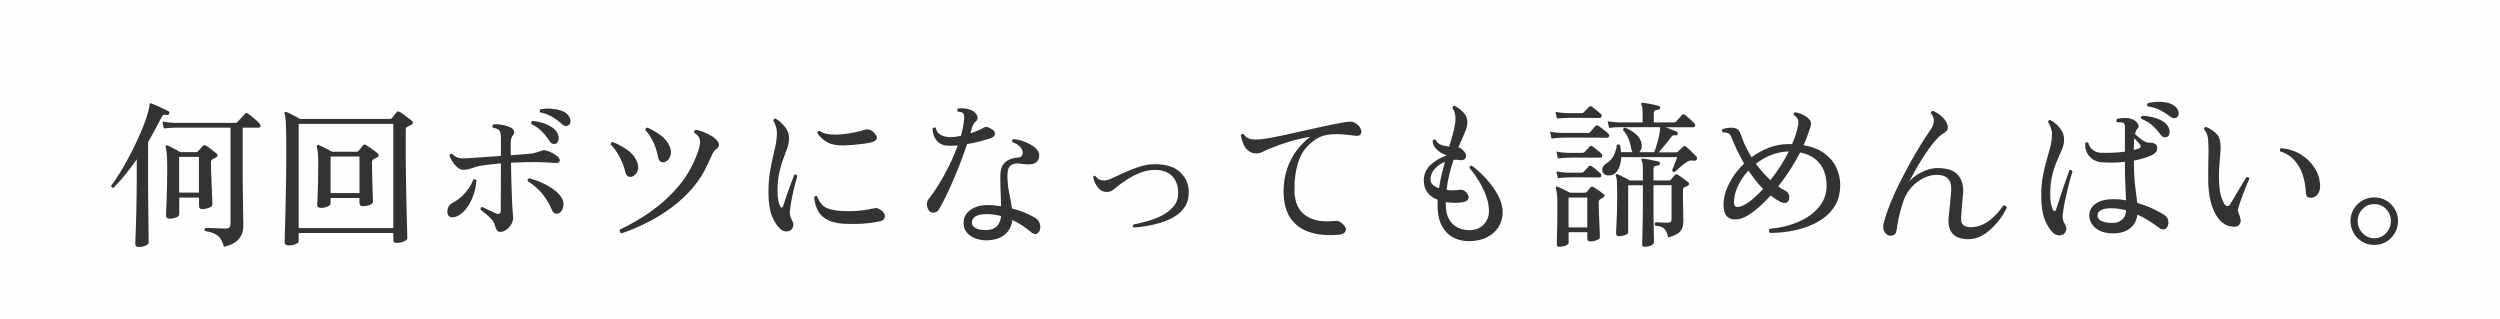 <?xml version="1.0" encoding="UTF-8"?>
<svg id="_レイヤー_2" data-name="レイヤー 2" xmlns="http://www.w3.org/2000/svg" viewBox="0 0 470 60">
  <defs>
    <style>
      .cls-1 {
        fill: #fefefe;
      }

      .cls-2 {
        fill: #333;
      }
    </style>
  </defs>
  <g id="_レイヤー_1-2" data-name="レイヤー 1">
    <rect class="cls-1" width="470" height="60"/>
    <g>
      <path class="cls-2" d="M26.09,46.44c-.44,0-.66-.19-.66-.57,0-.08,0-.39.03-.93.02-.54.04-1.23.08-2.08.03-.85.05-1.79.08-2.82.02-1.03.04-2.07.06-3.14.02-1.06.03-2.05.03-2.97v-3.99c-.72,1.04-1.45,2.02-2.19,2.93-.74.91-1.46,1.72-2.16,2.42-.3.04-.45-.09-.45-.39.66-.88,1.32-1.88,1.98-2.98.66-1.11,1.29-2.25,1.89-3.44.6-1.18,1.14-2.33,1.62-3.45.48-1.12.87-2.14,1.17-3.06.3-.92.48-1.67.54-2.25,0-.12.03-.21.09-.27.06-.04.15-.04.27,0,.24.08.57.22.99.41.42.19.83.39,1.25.58.41.2.73.36.97.48.16.08.2.23.12.45-.06.2-.19.28-.39.24h-.09c-.2-.04-.38-.05-.53-.02s-.29.18-.41.44c-.38.76-.79,1.54-1.21,2.32-.43.79-.88,1.57-1.33,2.35v7.23c0,.74,0,1.6.01,2.58,0,.98.02,1.99.03,3.01,0,1.03.02,2,.03,2.9,0,.9.02,1.64.03,2.22,0,.58.01.91.01.99,0,.2-.21.39-.62.56-.41.17-.83.25-1.25.25ZM42.11,46.41c-.26-1-.67-1.71-1.21-2.13-.55-.42-1.33-.7-2.36-.84-.08-.1-.1-.21-.08-.33.03-.12.09-.21.2-.27.2,0,.53.01.97.03.45.02.93.04,1.46.06.52.02.96.03,1.32.03s.6-.07.74-.22c.13-.15.19-.39.19-.74v-18h-10.5c-.84.02-1.52.07-2.04.15l-.27-1.29c.62.12,1.38.2,2.28.24h11.43c.16,0,.3-.06.42-.18.08-.1.21-.25.41-.45.19-.2.38-.41.57-.61s.32-.35.38-.44c.18-.2.38-.22.6-.06.22.14.47.33.76.57s.57.48.84.72c.27.24.46.43.58.57.16.18.21.36.17.53s-.17.25-.34.25h-3v7.29c0,1.84,0,3.55.03,5.15.02,1.59.04,2.92.06,3.99.02,1.07.03,1.75.03,2.05,0,.98-.3,1.8-.88,2.48-.59.67-1.51,1.16-2.75,1.45ZM31.88,41.11c-.44,0-.66-.2-.66-.6,0-.12,0-.46.03-1.02.02-.56.04-1.26.08-2.1.03-.84.05-1.75.08-2.73.02-.98.03-1.95.03-2.91,0-2.2-.1-3.56-.3-4.08-.04-.12-.02-.22.06-.3.08-.08.18-.09.3-.03.18.08.42.2.72.36.3.16.61.32.93.48.32.16.57.3.75.42h2.97c.16,0,.28-.06.36-.18.1-.1.25-.26.45-.48.2-.22.35-.39.45-.51.18-.18.39-.19.63-.03.24.14.57.37.99.69.42.32.74.58.96.78.14.1.2.22.18.38-.02.15-.11.27-.27.34-.1.06-.21.12-.32.17-.11.05-.21.1-.31.16-.12.08-.21.16-.26.24-.05.08-.07.23-.07.45,0,.44,0,.98.03,1.62.02.64.04,1.31.08,2.01.03.7.05,1.36.08,1.98.02.62.04,1.13.06,1.53.02.4.03.63.03.69,0,.26-.22.47-.66.63-.44.16-.85.24-1.23.24-.42,0-.63-.17-.63-.51v-1.65h-3.72v3.12c0,.26-.19.47-.58.61-.39.15-.79.23-1.21.23ZM33.68,36.21h3.72v-6.72h-3.72v6.72Z"/>
      <path class="cls-2" d="M54.2,46.12c-.46,0-.69-.2-.69-.6,0-.1,0-.49.03-1.17.02-.68.04-1.58.08-2.69.03-1.11.06-2.37.09-3.78s.05-2.9.08-4.49c.02-1.58.03-3.16.03-4.74,0-2.26-.02-3.95-.06-5.07-.04-1.12-.13-1.85-.27-2.19-.04-.12-.02-.22.06-.3.1-.08.21-.09.33-.03.16.06.39.17.71.33.31.16.63.33.97.5.34.17.62.33.84.47h16.92c.16,0,.28-.05.36-.15.1-.16.25-.35.44-.57.19-.22.33-.4.43-.54.16-.18.35-.2.57-.06.18.08.42.23.72.45.3.22.6.45.9.68.3.23.53.42.69.55.14.1.21.23.2.38-.01.15-.12.28-.32.38-.12.06-.25.12-.38.18-.13.06-.25.12-.38.18-.1.06-.17.13-.21.21-.04.08-.06.23-.06.45v3.93c0,1.24,0,2.59.03,4.04.02,1.45.04,2.89.07,4.3.03,1.42.06,2.72.09,3.9.03,1.18.06,2.15.08,2.9s.03,1.17.03,1.25c0,.2-.21.39-.62.57-.41.18-.88.27-1.39.27-.42,0-.63-.18-.63-.54v-1.32h-17.79v1.56c0,.2-.2.38-.58.54-.39.16-.85.24-1.37.24ZM56.15,42.88h17.79v-19.59h-17.79v19.59ZM60.26,39.06c-.42,0-.63-.18-.63-.54,0-.16.02-.59.06-1.3.04-.71.07-1.6.1-2.67.03-1.07.04-2.21.04-3.43,0-1.04-.02-1.82-.06-2.33s-.11-.89-.21-1.16c-.04-.14-.02-.24.06-.3.1-.1.21-.12.33-.06.28.12.68.31,1.2.58.52.27.95.5,1.29.68h4.59c.16,0,.28-.05.36-.15.12-.16.26-.33.42-.52.16-.19.3-.36.42-.52.16-.2.36-.22.6-.06.18.1.41.25.67.44.27.19.54.39.83.58.28.2.49.37.63.51.16.12.24.25.23.41-.01.15-.11.28-.29.38-.12.04-.24.09-.36.17-.12.07-.23.13-.33.19-.18.12-.27.28-.27.48,0,.68,0,1.43.03,2.25.02.82.04,1.62.06,2.39.02.77.04,1.42.06,1.95.02.53.03.83.03.89,0,.22-.18.42-.55.59-.37.17-.82.25-1.33.25-.44,0-.66-.19-.66-.57v-.96h-5.43v1.05c0,.2-.19.39-.56.55-.37.17-.81.26-1.33.26ZM62.15,36.3h5.43v-6.87h-5.43v6.87Z"/>
      <path class="cls-2" d="M85.79,40.71c-.56.2-1,.2-1.3-.01-.31-.21-.44-.57-.38-1.09.04-.4.15-.71.33-.95.18-.23.4-.41.66-.53.88-.46,1.67-1.08,2.36-1.88.69-.79,1.2-1.61,1.51-2.47.1-.08.21-.1.33-.07s.21.09.27.19c-.06,1-.27,1.98-.62,2.93-.35.95-.8,1.77-1.35,2.46-.55.69-1.16,1.17-1.82,1.43ZM94.13,43.6c-.32,0-.55-.1-.71-.3-.15-.2-.27-.51-.38-.93-.1-.4-.31-.78-.63-1.14-.32-.36-.67-.69-1.05-1-.38-.31-.72-.57-1.02-.8-.04-.3.08-.47.36-.51.34.16.76.37,1.26.61.5.25.92.45,1.26.59.28.12.5.14.67.04s.25-.26.25-.53l.03-8.91c-.98.08-1.87.17-2.67.27-.8.1-1.42.21-1.86.33-.5.14-.94.28-1.3.41-.37.13-.79.19-1.28.19-.36,0-.71-.15-1.07-.45-.35-.3-.66-.66-.93-1.08-.27-.42-.46-.81-.58-1.17.1-.28.28-.37.54-.27.44.44.92.7,1.42.77.51.07,1.25.07,2.21-.02.6-.04,1.4-.09,2.4-.17,1-.07,2.04-.14,3.12-.22v-3.33c0-.36-.03-.68-.08-.95-.05-.27-.17-.47-.34-.61-.1-.08-.25-.16-.44-.24-.19-.08-.4-.13-.62-.15-.18-.26-.16-.47.06-.63.48-.06,1.05-.03,1.71.09.66.12,1.21.3,1.65.54.28.16.46.37.54.63.08.26.02.5-.18.72-.18.2-.3.43-.36.69-.06.26-.09.59-.09.99v2.13c.7-.04,1.35-.09,1.95-.15s1.09-.1,1.47-.12c.46-.04.88-.11,1.25-.21.37-.1.71-.22,1.04-.36.32-.12.63-.14.93-.06.44.12.84.28,1.22.49.37.21.67.42.92.61.36.32.5.62.42.9-.08.28-.35.4-.81.36-.8-.08-1.96-.14-3.48-.18-.74,0-1.53.01-2.37.03-.84.02-1.67.05-2.49.09.04,2.54.09,4.71.17,6.51.07,1.8.14,2.99.22,3.57.06.48-.03.94-.27,1.38-.24.44-.55.81-.93,1.09-.38.29-.76.44-1.14.44ZM105.05,40.09c-.58.22-1,.03-1.26-.57-.44-1.06-1.03-2.06-1.77-3-.74-.94-1.67-1.75-2.79-2.43-.1-.3-.01-.49.27-.57,1.32.34,2.52.83,3.62,1.47,1.09.64,1.88,1.31,2.35,2.01.3.42.46.85.47,1.29,0,.44-.07.82-.24,1.14-.17.32-.39.54-.65.66ZM104.48,27.03c-.18.06-.37.07-.57.01-.2-.05-.4-.22-.6-.52-.42-.66-.9-1.26-1.44-1.81-.54-.55-1.2-1.01-1.98-1.4-.04-.12-.04-.24,0-.36.04-.12.11-.19.21-.21.6.04,1.23.16,1.88.36.65.2,1.24.47,1.77.81.53.34.89.75,1.09,1.23.2.44.25.84.15,1.2-.1.36-.27.59-.51.69ZM106.91,23.52c-.14.12-.32.18-.54.18s-.46-.12-.72-.36c-.56-.52-1.17-.98-1.83-1.36-.66-.39-1.41-.68-2.25-.85-.18-.22-.16-.42.06-.6.58-.1,1.21-.14,1.88-.1s1.31.14,1.91.33c.6.19,1.06.49,1.38.88.3.38.45.76.45,1.12s-.11.63-.33.77Z"/>
      <path class="cls-2" d="M118.82,33.21c-.22.08-.46.07-.71-.04-.25-.11-.43-.36-.53-.77-.24-.98-.6-1.94-1.09-2.88-.49-.94-1.04-1.72-1.67-2.34-.04-.28.09-.44.39-.48.9.36,1.79.84,2.66,1.43.87.59,1.5,1.33,1.88,2.24.28.66.32,1.26.11,1.78-.21.53-.56.89-1.04,1.06ZM116.84,43.87c-.14-.06-.24-.16-.3-.3-.06-.14-.06-.28,0-.42,2.06-.96,4.05-2.12,5.97-3.49,1.92-1.37,3.62-2.95,5.12-4.74,1.49-1.79,2.63-3.78,3.44-5.99.2-.54.35-1.03.45-1.47.1-.44.12-.82.06-1.14-.12-.6-.47-1.04-1.05-1.32-.04-.12-.04-.24,0-.36.04-.12.12-.19.24-.21.4.02.84.13,1.33.32.49.19.97.42,1.44.67.47.26.84.54,1.12.84.68.68.68,1.27,0,1.77-.28.22-.52.52-.71.89-.19.37-.46.97-.83,1.78-.76,1.74-1.75,3.31-2.96,4.7-1.21,1.39-2.55,2.62-4.04,3.71-1.48,1.08-3.01,2.02-4.6,2.8-1.59.79-3.16,1.45-4.7,1.97ZM124.94,30.48c-.22.08-.45.06-.69-.06-.24-.12-.41-.38-.51-.78-.18-1-.48-1.95-.88-2.85-.41-.9-.92-1.67-1.52-2.31,0-.32.14-.48.42-.48.88.4,1.71.89,2.5,1.47.79.58,1.36,1.32,1.7,2.22.24.64.25,1.23.01,1.76-.23.53-.57.88-1.03,1.03Z"/>
      <path class="cls-2" d="M148.61,43.29c-.22.16-.51.23-.86.21-.35-.02-.67-.14-.94-.36-.68-.58-1.24-1.42-1.68-2.52-.44-1.1-.66-2.6-.66-4.5,0-1.3.08-2.47.24-3.51.16-1.04.34-2,.55-2.86.21-.87.4-1.7.56-2.49.16-.79.24-1.57.24-2.35,0-.4-.07-.8-.21-1.21-.14-.41-.29-.74-.45-.98,0-.32.14-.46.42-.42.62.36,1.2.87,1.74,1.53.54.66.8,1.39.78,2.19,0,.6-.11,1.21-.33,1.83-.22.62-.47,1.3-.76,2.05s-.54,1.62-.75,2.59c-.21.98-.32,2.13-.32,3.45,0,1.24.16,2.18.48,2.82.1.2.21.29.31.27.11-.02.2-.12.26-.3.18-.58.4-1.25.67-2.02.27-.77.54-1.51.81-2.22.27-.71.47-1.25.62-1.64.28-.1.47-.02.57.24-.1.36-.25.9-.44,1.6-.19.71-.38,1.51-.55,2.39-.18.88-.32,1.76-.42,2.64-.02.38,0,.69.08.92.07.23.21.55.43.98.16.3.2.61.11.94-.09.33-.26.58-.5.74ZM159.71,42.1c-1.6,0-2.87-.2-3.81-.61-.94-.41-1.62-.99-2.06-1.74-.43-.75-.69-1.65-.79-2.69.2-.24.4-.28.6-.12.4,1.14,1.05,1.89,1.95,2.24.9.35,2.21.52,3.93.52.9,0,1.75-.05,2.55-.15.8-.1,1.55-.23,2.25-.39.24-.06.43-.07.58-.03.15.04.3.11.46.21.42.22.71.49.87.81.16.32.17.62.03.9-.14.28-.44.47-.9.57-1.64.36-3.53.52-5.67.48ZM158.78,27.34c-1.3.04-2.35-.14-3.15-.54-.8-.4-1.46-1-1.98-1.8.02-.14.07-.25.17-.33.09-.08.19-.1.31-.06.36.32.91.52,1.63.61.73.09,1.53.1,2.39.03.86-.07,1.68-.18,2.46-.35.78-.16,1.4-.32,1.86-.48.28-.1.58-.12.9-.06.32.06.64.26.96.6.46.48.62.87.48,1.17-.14.3-.54.53-1.2.69-.48.1-1.16.2-2.04.3-.88.1-1.81.17-2.79.21Z"/>
      <path class="cls-2" d="M174.77,39.75c-.28-.32-.45-.71-.51-1.16-.06-.45.06-.85.36-1.22.58-.72,1.2-1.61,1.86-2.68.66-1.07,1.3-2.24,1.93-3.5s1.17-2.54,1.63-3.84c-.24.02-.48.04-.72.04-.24.01-.48.01-.72.01-1.14.02-1.98-.3-2.5-.96-.53-.66-.79-1.42-.77-2.28.08-.1.18-.17.3-.19s.22,0,.3.07c.1.6.41,1.04.93,1.32.52.28,1.1.42,1.74.42.32,0,.65-.02.99-.06.34-.04.69-.1,1.05-.18.16-.54.29-1.06.39-1.57.1-.51.17-1.01.21-1.49.04-.34.04-.6.01-.78-.03-.18-.12-.34-.28-.48-.08-.08-.22-.14-.42-.17-.2-.03-.36-.05-.48-.07-.18-.26-.15-.46.09-.6.4-.06.86-.05,1.37.03.51.08.95.22,1.3.42.38.2.67.49.86.89.19.39.13.73-.17,1.03-.4.34-.67.78-.81,1.32-.06.3-.15.63-.27.99,1-.32,1.87-.69,2.61-1.11.3-.2.8-.07,1.5.39.32.2.48.46.49.79s-.18.58-.58.76c-.5.2-1.17.41-2,.63-.83.22-1.71.41-2.65.57-.36,1.08-.77,2.22-1.23,3.42s-.94,2.38-1.44,3.52c-.5,1.15-.98,2.2-1.44,3.14-.46.94-.86,1.68-1.2,2.22-.2.34-.48.54-.85.58-.37.05-.67-.03-.88-.25ZM185.87,45.18c-.9.04-1.71-.07-2.45-.34s-1.3-.67-1.71-1.2c-.41-.53-.59-1.16-.55-1.88.04-.96.48-1.73,1.32-2.32.84-.59,1.9-.89,3.18-.89.44,0,.88.02,1.3.06.43.04.84.09,1.25.15-.02-.84-.05-1.71-.09-2.61-.04-.9-.06-1.9-.06-3,0-1.24.3-2.12.9-2.64.6-.52,1.35-.81,2.25-.87.44-.02.73-.12.87-.3.14-.18.2-.43.18-.75-.02-.34-.21-.69-.55-1.05-.35-.36-.81-.63-1.37-.81-.14-.28-.08-.47.18-.57.5.02,1.03.12,1.59.3.56.18,1.09.41,1.6.69.51.28.92.6,1.23.96.31.36.45.74.43,1.14-.02.5-.15.87-.39,1.11s-.54.4-.9.46c-.36.07-.73.1-1.11.07-.38-.02-.72-.05-1.02-.09-.06-.02-.11-.03-.15-.03-.74-.1-1.33,0-1.76.31-.43.31-.64.94-.64,1.88,0,1.16.11,2.27.33,3.33.22,1.06.4,2.03.54,2.91,1.04.26,1.95.57,2.73.93.78.36,1.36.66,1.74.9.34.22.58.54.72.96s.16.8.06,1.14c-.1.4-.3.67-.6.81-.3.14-.62.07-.96-.21-.48-.4-1.02-.81-1.62-1.23-.6-.42-1.27-.8-2.01-1.14-.14,1.12-.59,2.02-1.35,2.68-.76.67-1.8,1.04-3.12,1.12ZM185.75,43.23c.7-.04,1.26-.29,1.7-.75.43-.46.68-1.08.76-1.86-.84-.24-1.75-.36-2.73-.36-1.74,0-2.66.49-2.76,1.47-.04.5.2.89.72,1.17.52.28,1.29.39,2.31.33Z"/>
      <path class="cls-2" d="M213.11,42.78c-.2-.2-.21-.39-.03-.57.82-.16,1.71-.38,2.68-.65.97-.27,1.89-.63,2.76-1.09.87-.46,1.58-1.03,2.14-1.71.56-.68.84-1.51.84-2.49,0-1.36-.39-2.42-1.18-3.2-.79-.77-1.87-1.14-3.23-1.12-.9,0-1.79.17-2.67.51-.88.34-1.69.75-2.43,1.22-.74.47-1.36.92-1.86,1.33-.4.36-.75.63-1.05.81-.3.18-.64.27-1.02.27-.68,0-1.25-.3-1.71-.92-.46-.61-.74-1.25-.84-1.94.12-.2.27-.24.45-.12.36.56.93.83,1.71.81.32,0,.82-.15,1.49-.46.67-.31,1.44-.66,2.33-1.07.88-.4,1.8-.75,2.77-1.06.97-.31,1.91-.46,2.81-.46,2.08-.02,3.67.47,4.77,1.47,1.1,1,1.65,2.27,1.65,3.81,0,1.08-.25,2-.75,2.75s-1.15,1.36-1.95,1.84-1.67.86-2.61,1.14c-.94.28-1.85.49-2.74.63-.89.14-1.67.23-2.33.27Z"/>
      <path class="cls-2" d="M251.66,44.13c-2.02.18-3.81.03-5.36-.46-1.55-.49-2.76-1.35-3.64-2.59-.88-1.24-1.33-2.91-1.35-5.01,0-1.58.22-3.02.66-4.32.44-1.3,1.04-2.45,1.8-3.47.76-1.01,1.61-1.86,2.55-2.56-1.38.24-2.68.54-3.9.9-1.22.36-2.48.81-3.78,1.35-.4.16-.8.34-1.21.55-.41.21-.79.32-1.15.32-.64.02-1.17-.15-1.59-.5-.42-.35-.74-.79-.96-1.32-.22-.53-.37-1.05-.45-1.57.14-.28.33-.35.57-.21.34.68,1.11,1.01,2.31.99.5,0,1.2-.07,2.1-.22.9-.15,1.92-.35,3.08-.6,1.15-.25,2.36-.52,3.64-.81,1.28-.29,2.57-.57,3.86-.85,1.29-.28,2.51-.52,3.67-.72.06-.02.16-.04.3-.06.4-.06.76-.09,1.08-.1.32,0,.63.09.93.28.52.34.86.71,1.01,1.11.15.4.14.73-.03.98-.17.25-.52.34-1.04.28-.04,0-.1,0-.18-.03-.76-.1-1.57-.18-2.43-.24-.86-.06-1.71-.03-2.55.09-.84.12-1.61.42-2.31.9-1.58,1.08-2.64,2.46-3.18,4.12-.54,1.67-.79,3.55-.75,5.66.06,2.04.75,3.53,2.06,4.47,1.31.94,3.13,1.29,5.47,1.05.22-.02.42-.02.6,0,.18.02.36.1.54.24.8.6,1.12,1.12.97,1.57s-.6.72-1.33.79Z"/>
      <path class="cls-2" d="M276.14,45.34c-1.08,0-2.07-.24-2.96-.71s-1.6-1.2-2.13-2.21c-.53-1-.79-2.29-.79-3.87v-.5c0-.17,0-.33.03-.49-.8-.3-1.44-.75-1.91-1.36-.47-.61-.71-1.38-.71-2.32.02-1.16.45-2.12,1.29-2.9.84-.77,1.84-1.35,3-1.76v-.03c-.72-.24-1.33-.6-1.84-1.08-.51-.48-.78-1.03-.79-1.65.18-.26.39-.3.63-.12.12.38.42.67.88.85.47.19,1,.31,1.61.38.32-1.06.59-2.01.81-2.86.22-.85.34-1.55.36-2.11.06-.98-.13-1.74-.57-2.28.04-.32.2-.46.48-.42.62.36,1.16.79,1.63,1.28.47.49.71,1.09.71,1.78,0,.56-.17,1.23-.5,2-.33.77-.73,1.69-1.19,2.74.3.08.59.26.87.54.34.32.53.64.56.96.03.32-.07.57-.29.74-.22.17-.55.22-.99.14-.3-.06-.65-.07-1.05-.03-.28.8-.54,1.68-.78,2.62-.24.95-.42,1.97-.54,3.04.44.06.87.09,1.29.07.42,0,.79-.04,1.11-.1.52-.08.95.08,1.29.48.42.46.55.87.4,1.23-.15.36-.56.58-1.24.66-1.02.12-2.02.1-3-.06v.48c0,1.1.2,2.01.6,2.72.4.71.92,1.23,1.58,1.56.65.33,1.36.51,2.14.52,1.14.02,2.06-.31,2.75-1.01.69-.69,1.04-1.54,1.04-2.56,0-.82-.13-1.64-.39-2.44-.26-.81-.59-1.58-.99-2.33-.4-.74-.81-1.4-1.21-1.98-.41-.58-.77-1.04-1.07-1.38,0-.14.04-.25.13-.33.09-.08.2-.11.32-.09.44.3.98.76,1.63,1.36.65.61,1.29,1.32,1.94,2.13.64.81,1.17,1.67,1.59,2.58.42.91.63,1.81.63,2.71,0,1.02-.26,1.94-.78,2.76-.52.82-1.25,1.47-2.21,1.94s-2.08.71-3.38.71ZM270.53,35.4c.12-.84.28-1.68.48-2.52.2-.84.41-1.66.63-2.46-.74.3-1.38.74-1.91,1.32-.53.58-.79,1.26-.79,2.04,0,.4.16.73.47.99.31.26.68.47,1.12.63Z"/>
      <path class="cls-2" d="M291.68,26.04l-.27-1.29c.54.12,1.22.2,2.04.24h5.1c.16,0,.29-.05.39-.15.1-.12.27-.32.51-.59.24-.27.4-.45.48-.55.16-.16.36-.17.6-.03.12.08.31.22.57.42.26.2.51.4.77.6.25.2.41.35.49.45.16.14.21.3.15.48-.06.18-.17.27-.33.27h-1.02c-.56,0-1.24,0-2.03-.01-.79,0-1.59-.01-2.4-.01h-2.11c-.6,0-.98.01-1.14.03-.76.02-1.36.07-1.8.15ZM292.7,22.29l-.27-1.26c.56.12,1.24.2,2.04.24h2.94c.16,0,.28-.06.36-.18.1-.1.27-.27.5-.51s.38-.4.46-.48c.18-.18.37-.19.57-.03.12.08.29.21.51.39s.44.36.66.54.38.32.48.42c.14.14.19.3.15.48-.04.18-.14.27-.3.27h-1.17c-.58,0-1.25,0-2-.01-.75,0-1.42-.02-2.03-.02s-.98.01-1.14.03c-.72.02-1.31.06-1.77.12ZM293.21,46.41c-.36,0-.54-.15-.54-.45,0-.16,0-.58.03-1.26.02-.68.04-1.54.06-2.58.02-1.04.03-2.18.03-3.42,0-.96-.03-1.69-.08-2.19-.05-.5-.12-.86-.22-1.08-.04-.12-.02-.22.06-.3.08-.08.18-.09.3-.03.22.1.58.28,1.1.52.51.25.92.46,1.24.61h2.76c.14,0,.26-.05.36-.15.1-.12.21-.26.35-.41.13-.15.24-.29.34-.44.16-.16.35-.18.57-.06.22.12.53.32.94.6.41.28.72.52.95.72.14.1.21.22.2.34-.01.13-.1.24-.26.31-.18.12-.37.23-.57.33-.18.12-.27.31-.27.57,0,.42,0,.97.03,1.64.02.67.04,1.35.08,2.05.03.7.05,1.32.08,1.86.02.54.03.89.03,1.05,0,.18-.2.35-.6.51-.4.16-.8.24-1.2.24s-.57-.17-.57-.51v-1.23h-3.51v2.01c0,.18-.17.34-.5.5-.33.15-.72.22-1.18.22ZM292.88,29.79l-.27-1.29c.56.12,1.24.2,2.04.24h2.88c.14,0,.27-.06.39-.18.1-.1.26-.27.48-.51.22-.24.37-.4.45-.48.18-.18.37-.19.57-.03.12.08.29.21.51.39.22.18.44.36.66.54.22.18.38.32.48.42.14.14.19.3.15.48-.04.18-.14.27-.3.27h-1.05c-.56,0-1.21,0-1.95-.01-.74,0-1.42-.01-2.04-.01s-1.03.01-1.23.03c-.72.02-1.31.07-1.77.15ZM292.88,33.51l-.27-1.29c.56.12,1.24.2,2.04.24h2.7c.12,0,.25-.05.39-.15.1-.12.26-.3.48-.54s.37-.4.45-.48c.18-.18.37-.19.57-.03.14.08.32.21.54.39.22.18.43.36.64.54.21.18.36.32.46.42.16.14.21.3.17.48-.05.18-.16.27-.31.27h-.96c-.54,0-1.17,0-1.89-.02-.72,0-1.38-.01-2-.01s-1.02.01-1.25.03c-.72.02-1.31.07-1.77.15ZM294.89,42.75h3.51v-5.61h-3.51v5.61ZM302.75,32.94c-.54.1-.95.02-1.21-.25-.27-.27-.37-.6-.3-.99.07-.39.33-.71.77-.98.6-.36,1.05-.85,1.37-1.48.31-.63.5-1.28.58-1.94.22-.22.43-.22.63,0,.04.22.07.44.09.65.02.21.04.43.06.65h2.16c-.04-.06-.08-.14-.12-.23s-.07-.2-.09-.34c-.1-.64-.27-1.27-.51-1.89-.24-.62-.59-1.18-1.05-1.68,0-.3.14-.45.42-.45.76.32,1.42.72,1.98,1.19.56.47.91,1.03,1.05,1.67.1.38.1.73.01,1.03-.09.31-.23.55-.41.71h2.79c.14-.32.29-.72.44-1.2.15-.48.28-.97.4-1.48s.2-.95.24-1.33c.02-.14.03-.26.03-.36v-.33h-7.74c-.76.02-1.37.07-1.83.15l-.27-1.26c.58.1,1.27.17,2.07.21h4.5v-1.68c0-.82-.07-1.35-.21-1.59-.08-.12-.09-.23-.03-.33.08-.08.18-.11.3-.09.22.02.52.07.92.14.39.07.77.15,1.15.22.38.08.68.15.9.21.18.06.27.19.27.39-.02.22-.14.33-.36.33-.2.02-.39.07-.57.14-.18.07-.27.25-.27.52v1.74h3.81c.18,0,.31-.06.39-.18.1-.1.28-.29.53-.58.25-.29.42-.5.53-.61.16-.18.35-.2.57-.06.16.1.36.26.6.48.24.22.47.43.69.63.22.2.38.36.48.48.16.16.21.33.17.5-.05.17-.17.25-.34.25h-5.19c.36.14.74.29,1.14.45.4.16.71.29.93.39.16.08.22.22.18.42-.04.22-.16.31-.36.27-.2-.04-.36-.04-.48-.01s-.26.16-.42.38c-.34.48-.74.99-1.19,1.51-.45.53-.83.97-1.12,1.31h3.24c.08,0,.14-.02.2-.05.05-.03.09-.05.13-.07.14-.12.3-.27.5-.45.19-.18.35-.34.5-.48.2-.18.4-.18.6,0,.16.12.36.3.6.54.24.24.48.48.73.7.25.23.45.43.58.59.08.06.12.15.13.27.01.12-.01.22-.07.3-.16.22-.38.29-.66.21-.26-.04-.48-.04-.66,0-.18.04-.38.14-.6.3-.32.2-.71.5-1.17.9-.46.4-.8.71-1.02.93-.12.02-.23,0-.33-.06-.1-.06-.16-.15-.18-.27.06-.16.15-.4.29-.72.13-.32.26-.65.39-.98.13-.33.22-.58.29-.76h-10.53c-.04.9-.22,1.67-.55,2.29-.33.63-.82,1.02-1.46,1.16ZM309.26,46.41c-.36,0-.54-.16-.54-.48,0-.1,0-.39.03-.87.02-.48.03-1.06.04-1.74,0-.68.02-1.37.04-2.07.02-.7.03-1.32.03-1.86v-4.56h-2.76v8.85c0,.2-.18.37-.55.51s-.75.21-1.16.21-.57-.19-.57-.57c0-.18.02-.62.06-1.32.04-.7.08-1.57.11-2.61.03-1.04.04-2.13.04-3.27s-.02-1.99-.04-2.49c-.03-.5-.11-.85-.23-1.05-.04-.12-.02-.22.06-.3.1-.08.21-.09.33-.03.14.06.35.17.63.31.28.15.57.3.88.45.31.15.55.29.74.41h2.46v-2.13c0-.8-.08-1.33-.24-1.59-.06-.1-.06-.2,0-.3.06-.08.16-.11.3-.09.22.02.51.07.88.14.37.07.75.15,1.12.22.38.08.68.15.9.21.2.06.28.19.24.39-.02.18-.13.29-.33.33-.2.02-.4.06-.58.12-.19.06-.29.23-.29.51v2.19h2.91c.1,0,.22-.05.36-.15.1-.12.23-.27.38-.45.15-.18.29-.33.41-.45.12-.16.29-.17.51-.03.26.16.6.4,1.02.7.42.31.73.55.93.71.12.1.17.22.17.34,0,.13-.1.25-.29.34-.12.06-.22.11-.31.15-.09.04-.19.08-.29.12-.1.06-.17.13-.21.21-.04.08-.06.23-.06.45,0,1.68.02,2.99.05,3.92.03.93.04,1.51.04,1.73,0,.9-.21,1.57-.62,2.02-.41.45-1.16.81-2.24,1.09-.14-.58-.3-1.01-.48-1.3-.18-.29-.42-.5-.72-.63-.3-.13-.71-.23-1.23-.29-.2-.24-.17-.45.09-.63.22.02.54.04.97.06.43.02.83.03,1.22.03.3,0,.5-.05.61-.15.11-.1.17-.28.17-.54v-6.36h-3.39v4.59c0,.54,0,1.14.01,1.8s.02,1.3.03,1.94c0,.63.02,1.16.03,1.6,0,.44.01.72.01.84,0,.2-.17.38-.51.55-.34.17-.74.25-1.2.25Z"/>
      <path class="cls-2" d="M332.75,43.8c-.26-.28-.27-.54-.03-.78,2.04-.2,3.87-.65,5.48-1.36,1.61-.71,2.88-1.64,3.82-2.8.94-1.16,1.4-2.52,1.38-4.08,0-.92-.17-1.8-.49-2.64-.33-.84-.86-1.57-1.59-2.19-.73-.62-1.69-1.05-2.89-1.29-.56,1.1-1.2,2.2-1.91,3.29-.71,1.09-1.45,2.13-2.21,3.1.48.36.93.63,1.35.81.3.14.51.37.63.69.12.32.13.65.03.99-.08.32-.27.52-.57.58-.3.07-.65.01-1.05-.17-.64-.34-1.25-.74-1.83-1.2-1.16,1.3-2.31,2.37-3.44,3.2-1.13.83-2.14,1.27-3.04,1.3-.74.04-1.32-.15-1.74-.58-.42-.43-.63-1.16-.63-2.18,0-1.26.35-2.58,1.04-3.96.69-1.38,1.63-2.64,2.83-3.78-.38-.66-.75-1.34-1.09-2.04-.35-.7-.67-1.4-.97-2.1-.14-.34-.27-.66-.39-.96-.12-.3-.3-.5-.54-.6-.18-.08-.36-.12-.54-.14-.18,0-.33-.02-.45-.02-.22-.18-.24-.38-.06-.6.18-.08.44-.15.78-.21.34-.06.7-.08,1.08-.06.38.02.7.12.96.3.22.14.39.39.52.75.13.36.25.68.35.96.22.62.48,1.23.79,1.81.31.59.63,1.17.97,1.73,1-.76,2.1-1.36,3.3-1.82,1.2-.45,2.46-.67,3.78-.67h.54c.34-.76.61-1.51.81-2.25.14-.48.25-.95.33-1.4s.04-.81-.12-1.09c-.16-.3-.39-.53-.69-.69-.1-.28-.01-.46.27-.54.5.08,1,.25,1.52.51.51.26.89.55,1.15.87.24.28.33.61.26.99-.07.38-.27.99-.59,1.83-.2.66-.47,1.32-.81,1.98,1.6.28,2.91.79,3.92,1.53,1.01.74,1.76,1.62,2.25,2.66.49,1.03.74,2.13.74,3.28,0,1.4-.28,2.61-.83,3.63-.55,1.02-1.29,1.88-2.24,2.57-.94.69-1.99,1.24-3.13,1.66-1.15.42-2.33.72-3.54.9s-2.37.27-3.46.27ZM326.63,38.91c.58,0,1.3-.31,2.16-.93.86-.62,1.75-1.44,2.67-2.46-.5-.5-.98-1.04-1.42-1.62-.45-.58-.9-1.19-1.33-1.83-.86.92-1.53,1.91-2.01,2.97-.48,1.06-.72,2.06-.72,3,0,.58.22.87.66.87ZM332.84,33.88c.64-.82,1.26-1.69,1.86-2.61.6-.92,1.13-1.85,1.59-2.79-1.16.02-2.27.24-3.32.66-1.05.42-2,.97-2.87,1.65.44.6.9,1.16,1.37,1.68.47.52.92.99,1.37,1.41Z"/>
      <path class="cls-2" d="M370.16,44.97c-1.38.02-2.4-.32-3.04-1.02-.65-.7-.91-1.75-.77-3.15.08-.68.17-1.47.25-2.39.09-.91.16-1.67.2-2.29.06-.56.04-1.08-.08-1.58-.11-.49-.37-.89-.78-1.2-.41-.31-1.04-.47-1.88-.47-.76,0-1.56.2-2.39.59-.83.39-1.59.97-2.29,1.72-.7.76-1.23,1.68-1.59,2.76-.32.96-.58,1.89-.78,2.78-.2.89-.35,1.75-.45,2.56-.06.54-.31.87-.74.99-.43.12-.82.04-1.16-.24-.26-.24-.45-.53-.55-.87-.11-.34-.1-.76.04-1.26.28-1.08.67-2.25,1.17-3.51s1.08-2.54,1.72-3.84c.65-1.3,1.32-2.57,2.01-3.82.69-1.25,1.37-2.42,2.04-3.5.67-1.08,1.28-2.02,1.84-2.82.4-.58.61-1.13.63-1.67.02-.53-.17-1-.57-1.42,0-.28.14-.44.42-.48.52.22,1.02.54,1.5.94.48.41.82.83,1.02,1.25.48.9.32,1.56-.48,1.98-.42.24-.88.63-1.38,1.17s-1,1.17-1.5,1.88c-.5.71-.99,1.45-1.46,2.21-.47.76-.89,1.48-1.26,2.16-.37.68-.67,1.25-.92,1.71.4-.48.91-.91,1.51-1.3.61-.39,1.26-.7,1.95-.93.69-.23,1.33-.33,1.94-.31,1.78,0,3.04.45,3.79,1.33.75.89,1.06,2.05.94,3.46-.06.72-.12,1.43-.19,2.13-.07.7-.12,1.43-.17,2.19-.08.78.05,1.31.41,1.59.35.28.78.42,1.3.42.86,0,1.64-.17,2.34-.51.7-.34,1.31-.75,1.84-1.23s.96-.94,1.31-1.38c.34-.44.58-.76.72-.96.16-.04.3-.02.43.05.13.07.21.19.23.34-.14.36-.42.86-.83,1.5-.41.64-.94,1.3-1.58,1.98-.64.68-1.36,1.26-2.16,1.73-.8.47-1.67.71-2.61.73Z"/>
      <path class="cls-2" d="M387.89,44.07c-.24.14-.54.19-.9.17-.36-.03-.68-.18-.96-.44-.64-.58-1.18-1.42-1.62-2.52-.44-1.1-.66-2.61-.66-4.53,0-1.32.1-2.52.3-3.6.2-1.08.43-2.08.71-3,.27-.92.5-1.78.71-2.59.2-.81.3-1.6.3-2.39,0-.4-.08-.8-.24-1.21-.16-.41-.32-.74-.48-.98,0-.32.14-.46.42-.42.38.2.77.48,1.17.84.4.36.74.78,1,1.26.27.48.41,1.01.41,1.59s-.13,1.19-.39,1.81c-.26.63-.56,1.34-.92,2.13-.35.79-.66,1.71-.91,2.74-.26,1.04-.39,2.26-.39,3.66,0,.66.05,1.23.15,1.69.1.47.22.85.36,1.16.1.18.21.26.33.24.12-.02.21-.12.27-.3.14-.44.32-1,.54-1.68.22-.68.45-1.4.71-2.15.25-.75.49-1.44.72-2.07.23-.63.41-1.12.53-1.49.28-.1.47-.02.57.24-.1.34-.24.83-.42,1.47-.18.64-.37,1.36-.55,2.15-.19.79-.37,1.59-.53,2.4-.16.81-.27,1.55-.33,2.21-.02.38,0,.69.06.92.06.23.21.55.45.95.18.32.22.65.12.99-.1.34-.27.59-.51.75ZM397.19,43.87c-1.42-.02-2.51-.36-3.28-1.04-.77-.67-1.15-1.48-1.12-2.45.04-.88.45-1.58,1.23-2.11.78-.53,1.77-.8,2.97-.82.46-.02.92,0,1.37.03.45.04.89.1,1.33.18-.02-.82-.06-1.78-.12-2.88-.06-1.1-.09-2.44-.09-4.02v-.33c-.82.08-1.62.13-2.4.14-.78.01-1.48-.01-2.1-.07-.88-.1-1.6-.47-2.16-1.09-.56-.63-.83-1.46-.81-2.48.2-.24.4-.26.6-.06.1.5.37.93.79,1.27.43.35.93.55,1.52.58.68.02,1.42.02,2.23-.01.81-.03,1.58-.09,2.33-.2v-4.2c0-.36-.01-.63-.04-.81s-.12-.32-.29-.42c-.12-.06-.3-.09-.55-.1-.25-.01-.45,0-.58.01-.2-.22-.2-.43,0-.63.38-.12.86-.18,1.44-.18s1.06.08,1.44.24c.4.16.73.43.99.8.26.37.24.7-.06,1-.2.2-.35.53-.45.99.2.16.45.37.74.63.29.26.59.49.92.67.32.19.59.29.81.29.28,0,.52.01.73.04s.42.12.65.26c.24.14.35.43.33.87-.02.44-.32.82-.9,1.14-.48.24-1.02.45-1.62.63s-1.22.33-1.86.45v.51c0,1.22.04,2.28.12,3.17.08.89.17,1.68.27,2.35.1.68.18,1.32.24,1.92,1.02.3,1.95.65,2.8,1.05.85.4,1.55.77,2.12,1.11.4.24.67.54.81.9.14.36.16.72.06,1.08-.08.38-.28.64-.6.78-.32.14-.66.08-1.02-.18-.56-.42-1.19-.86-1.88-1.31-.69-.45-1.45-.86-2.27-1.24-.14,1.14-.62,2.02-1.44,2.64-.82.62-1.88.92-3.18.9ZM397.16,41.91c.66.02,1.24-.17,1.74-.57.5-.4.77-1,.81-1.8-.44-.12-.91-.21-1.4-.29-.49-.07-.99-.1-1.48-.1-.8,0-1.41.12-1.82.35-.41.23-.63.52-.67.88-.04.46.17.83.63,1.11.46.28,1.19.42,2.19.42ZM401.15,28.2c.22-.06.43-.12.63-.18.2-.06.37-.13.51-.21.12-.08.17-.18.17-.3-.01-.12-.04-.22-.11-.3-.08-.1-.23-.27-.45-.52-.22-.25-.44-.48-.66-.71-.06.6-.09,1.34-.09,2.22ZM407.39,25.74c-.18.08-.37.1-.57.06-.2-.04-.41-.2-.63-.48-.46-.64-.97-1.22-1.54-1.73-.57-.51-1.26-.92-2.08-1.24-.14-.28-.08-.47.18-.57.6,0,1.23.08,1.89.24.66.16,1.26.39,1.82.69.55.3.94.68,1.18,1.14.22.44.29.84.22,1.2-.07.36-.22.59-.46.69ZM409.31,22.02c-.16.12-.34.19-.55.2-.21.01-.46-.08-.74-.29-.62-.48-1.26-.89-1.93-1.24-.67-.35-1.44-.57-2.29-.68-.22-.26-.21-.47.03-.63.56-.14,1.17-.22,1.84-.24.67-.02,1.31.05,1.92.2.61.15,1.09.42,1.46.79.34.34.52.7.54,1.08.02.38-.07.65-.27.81Z"/>
      <path class="cls-2" d="M419.51,42.57c-.72-.04-1.4-.38-2.04-1.02-.64-.64-1.17-1.55-1.59-2.73-.42-1.18-.66-2.59-.72-4.23-.02-.72-.03-1.41-.02-2.06,0-.65.02-1.28.02-1.91.02-.72.03-1.44.04-2.16,0-.72-.02-1.45-.08-2.19-.02-.44-.11-.83-.27-1.17-.16-.34-.32-.59-.48-.75-.04-.32.09-.48.39-.48.66.28,1.25.65,1.75,1.1.51.45.81,1,.89,1.66.08.52.1,1.04.07,1.56-.03.52-.07,1.08-.13,1.68-.06.6-.11,1.27-.15,2-.04.73-.04,1.54,0,2.45.06,1.1.19,1.98.39,2.62.2.65.41,1.14.63,1.45.2.26.4.38.6.35.2-.03.38-.18.54-.47.24-.4.55-.92.93-1.56.38-.64.76-1.27,1.14-1.91.38-.63.68-1.12.9-1.48.3-.1.49-.01.57.27-.12.24-.27.59-.46,1.05-.19.46-.39.97-.6,1.52-.21.55-.41,1.09-.6,1.62-.19.53-.33.99-.43,1.36-.08.28-.09.51-.04.68.05.17.12.34.2.5.04.1.08.21.12.31.04.11.07.24.09.38.16.44.1.85-.18,1.22-.28.37-.77.49-1.47.34ZM434.63,37.17c-.38.04-.66,0-.84-.15-.18-.14-.28-.45-.3-.93-.04-1.1-.23-2.16-.57-3.2-.34-1.03-.86-1.94-1.54-2.73-.69-.79-1.59-1.35-2.69-1.7-.08-.1-.1-.21-.07-.33.03-.12.09-.21.19-.27,1.36.1,2.6.49,3.72,1.17,1.12.68,2.01,1.56,2.68,2.64.67,1.08,1,2.27.97,3.57-.02.44-.17.86-.45,1.26-.28.4-.65.62-1.11.66Z"/>
      <path class="cls-2" d="M446.36,46.05c-.82,0-1.57-.2-2.25-.6-.68-.4-1.22-.95-1.62-1.64-.4-.69-.6-1.44-.6-2.26s.2-1.56.6-2.24c.4-.67.94-1.2,1.62-1.6.68-.4,1.43-.6,2.25-.6s1.59.2,2.27.6c.67.4,1.2.94,1.6,1.6.4.67.6,1.42.6,2.24s-.2,1.57-.6,2.26-.93,1.23-1.6,1.64c-.67.4-1.42.6-2.27.6ZM446.36,44.79c.88,0,1.62-.32,2.22-.96.6-.64.9-1.4.9-2.28s-.3-1.63-.9-2.25c-.6-.62-1.34-.93-2.22-.93s-1.59.31-2.2.93c-.61.62-.92,1.37-.92,2.25s.3,1.64.92,2.28c.61.64,1.34.96,2.2.96Z"/>
    </g>
  </g>
</svg>